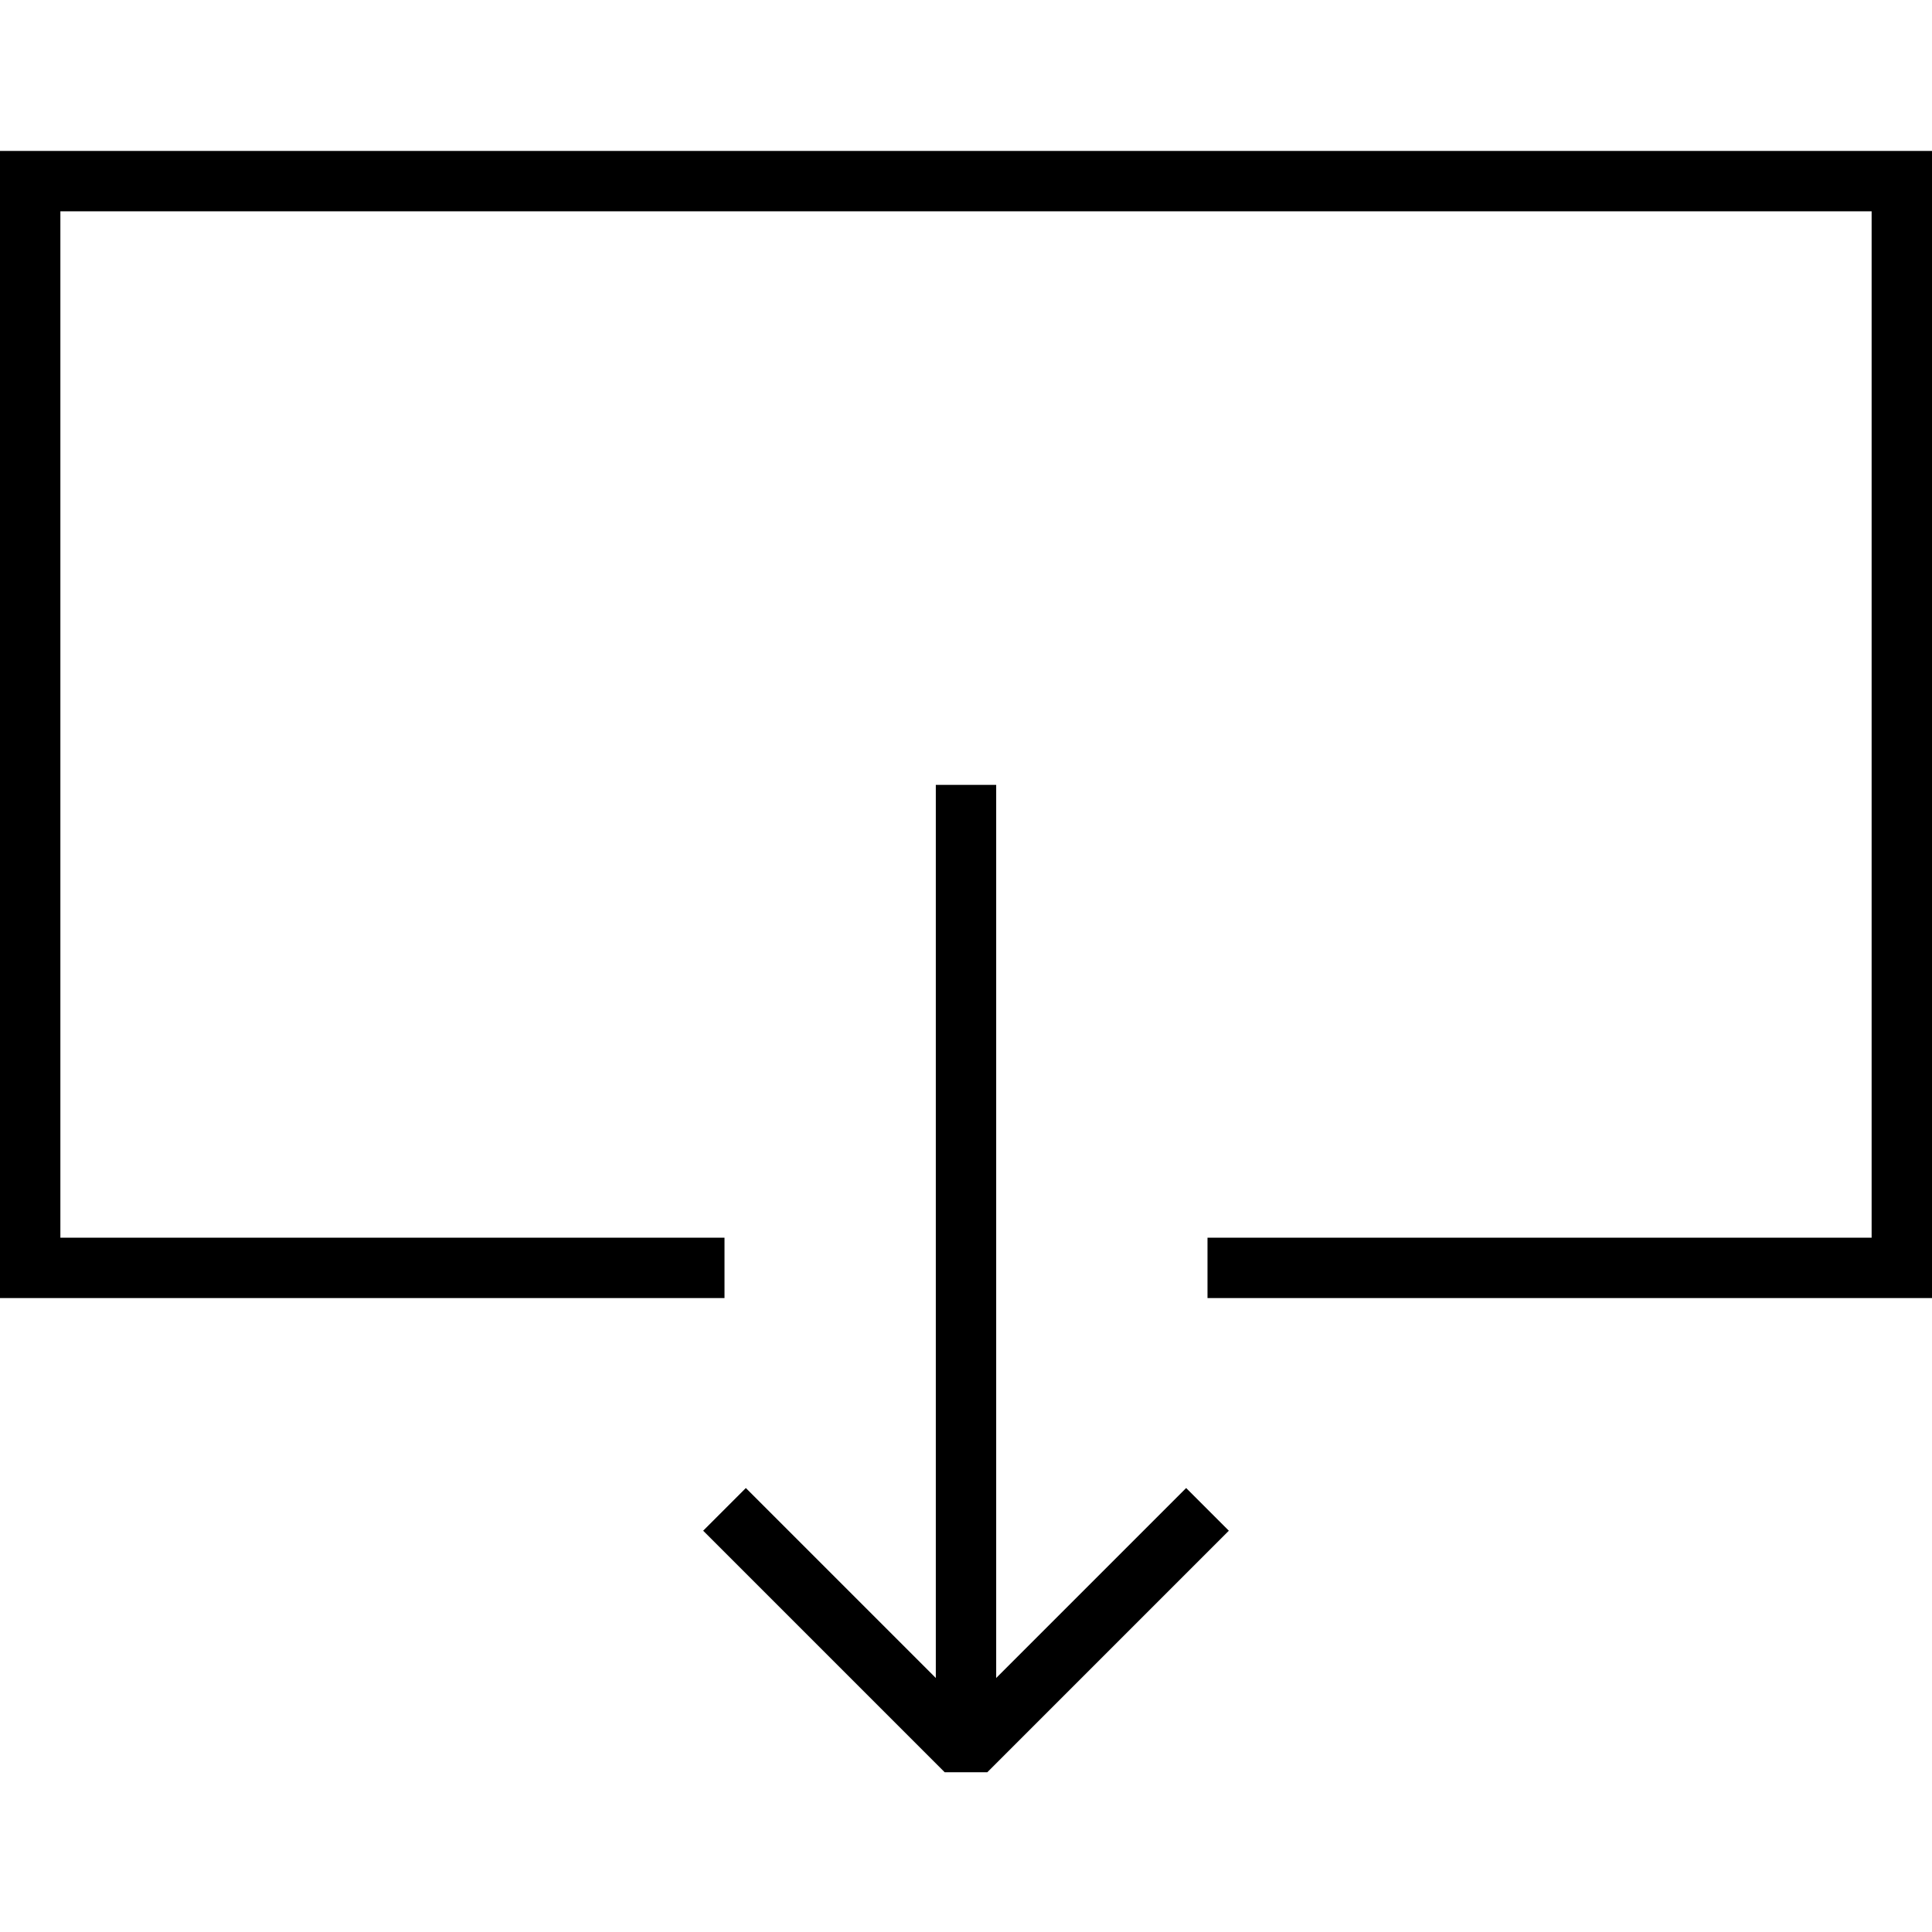 <svg xmlns="http://www.w3.org/2000/svg" width="64" height="64" viewBox="0 0 64 64"><path fill="none" stroke="#000" stroke-width="2" stroke-linejoin="bevel" stroke-miterlimit="10" d="M40 50l-8 8-8-8"/><path fill="none" stroke="#000" stroke-width="2" stroke-miterlimit="10" d="M32 58V26M24 42H1V6h62v36H40"/></svg>